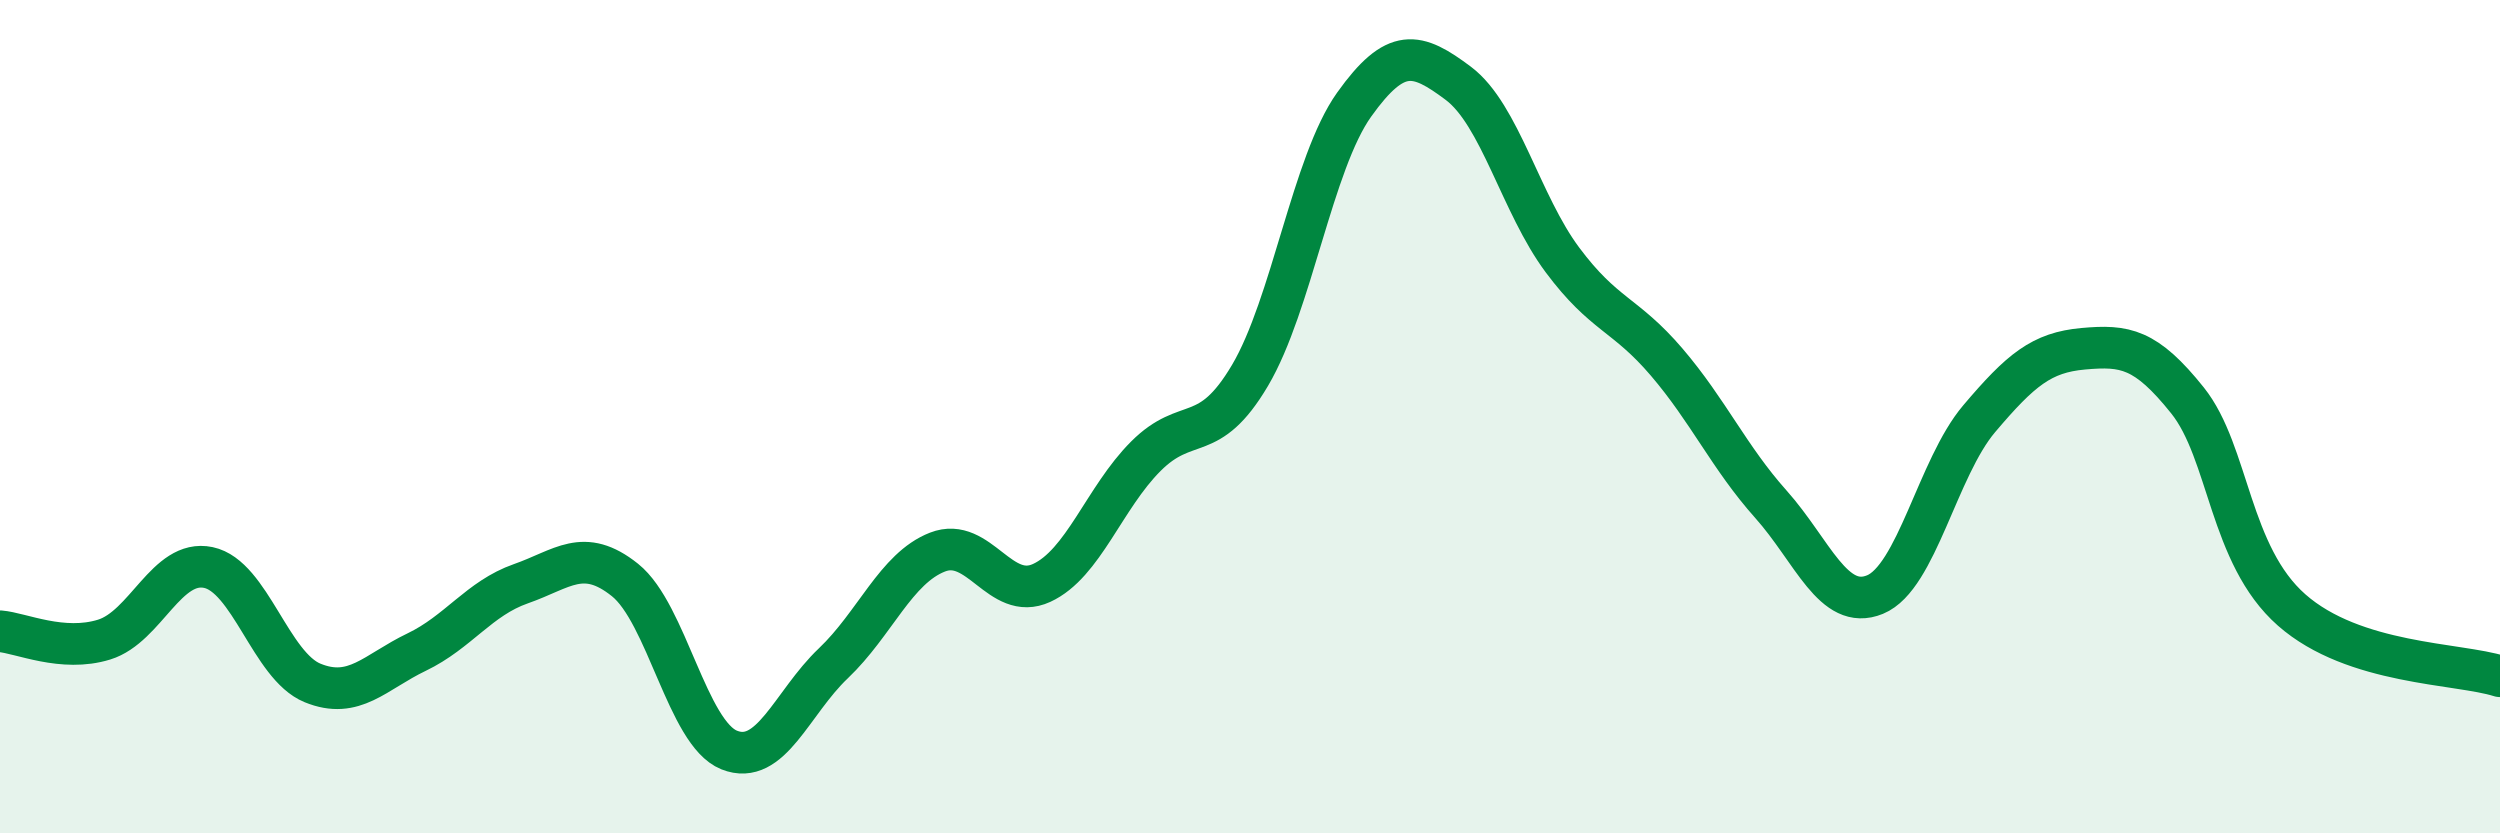 
    <svg width="60" height="20" viewBox="0 0 60 20" xmlns="http://www.w3.org/2000/svg">
      <path
        d="M 0,15.15 C 0.5,15.19 1.5,15.66 2.5,15.35 C 3.5,15.04 4,13.41 5,13.62 C 6,13.83 6.5,15.98 7.5,16.39 C 8.5,16.8 9,16.13 10,15.65 C 11,15.17 11.5,14.36 12.5,14.01 C 13.5,13.66 14,13.12 15,13.92 C 16,14.72 16.5,17.6 17.5,18 C 18.5,18.4 19,16.87 20,15.92 C 21,14.97 21.5,13.64 22.5,13.25 C 23.5,12.86 24,14.45 25,13.99 C 26,13.53 26.5,11.95 27.5,10.95 C 28.5,9.95 29,10.7 30,9.01 C 31,7.32 31.5,3.91 32.5,2.51 C 33.5,1.11 34,1.25 35,2 C 36,2.75 36.5,4.9 37.5,6.24 C 38.5,7.58 39,7.52 40,8.69 C 41,9.86 41.5,10.98 42.5,12.1 C 43.5,13.22 44,14.68 45,14.27 C 46,13.86 46.5,11.23 47.5,10.05 C 48.5,8.87 49,8.46 50,8.37 C 51,8.28 51.5,8.36 52.5,9.61 C 53.5,10.86 53.5,13.32 55,14.64 C 56.5,15.96 59,15.91 60,16.23L60 20L0 20Z"
        fill="#008740"
        opacity="0.1"
        stroke-linecap="round"
        stroke-linejoin="round"
      />
      <path
        d="M 0,15.15 C 0.5,15.19 1.5,15.66 2.5,15.35 C 3.5,15.04 4,13.41 5,13.62 C 6,13.83 6.5,15.98 7.5,16.39 C 8.5,16.8 9,16.13 10,15.65 C 11,15.17 11.5,14.36 12.5,14.01 C 13.5,13.66 14,13.12 15,13.92 C 16,14.72 16.5,17.6 17.5,18 C 18.5,18.4 19,16.87 20,15.92 C 21,14.97 21.5,13.64 22.5,13.25 C 23.5,12.86 24,14.45 25,13.99 C 26,13.53 26.5,11.95 27.5,10.95 C 28.5,9.95 29,10.7 30,9.01 C 31,7.32 31.5,3.91 32.5,2.51 C 33.5,1.11 34,1.25 35,2 C 36,2.75 36.5,4.9 37.5,6.24 C 38.5,7.58 39,7.52 40,8.69 C 41,9.86 41.5,10.98 42.5,12.1 C 43.5,13.22 44,14.68 45,14.27 C 46,13.86 46.5,11.23 47.5,10.05 C 48.5,8.87 49,8.46 50,8.37 C 51,8.28 51.5,8.36 52.5,9.61 C 53.5,10.86 53.5,13.32 55,14.64 C 56.5,15.96 59,15.91 60,16.23"
        stroke="#008740"
        stroke-width="1"
        fill="none"
        stroke-linecap="round"
        stroke-linejoin="round"
      />
    </svg>
  